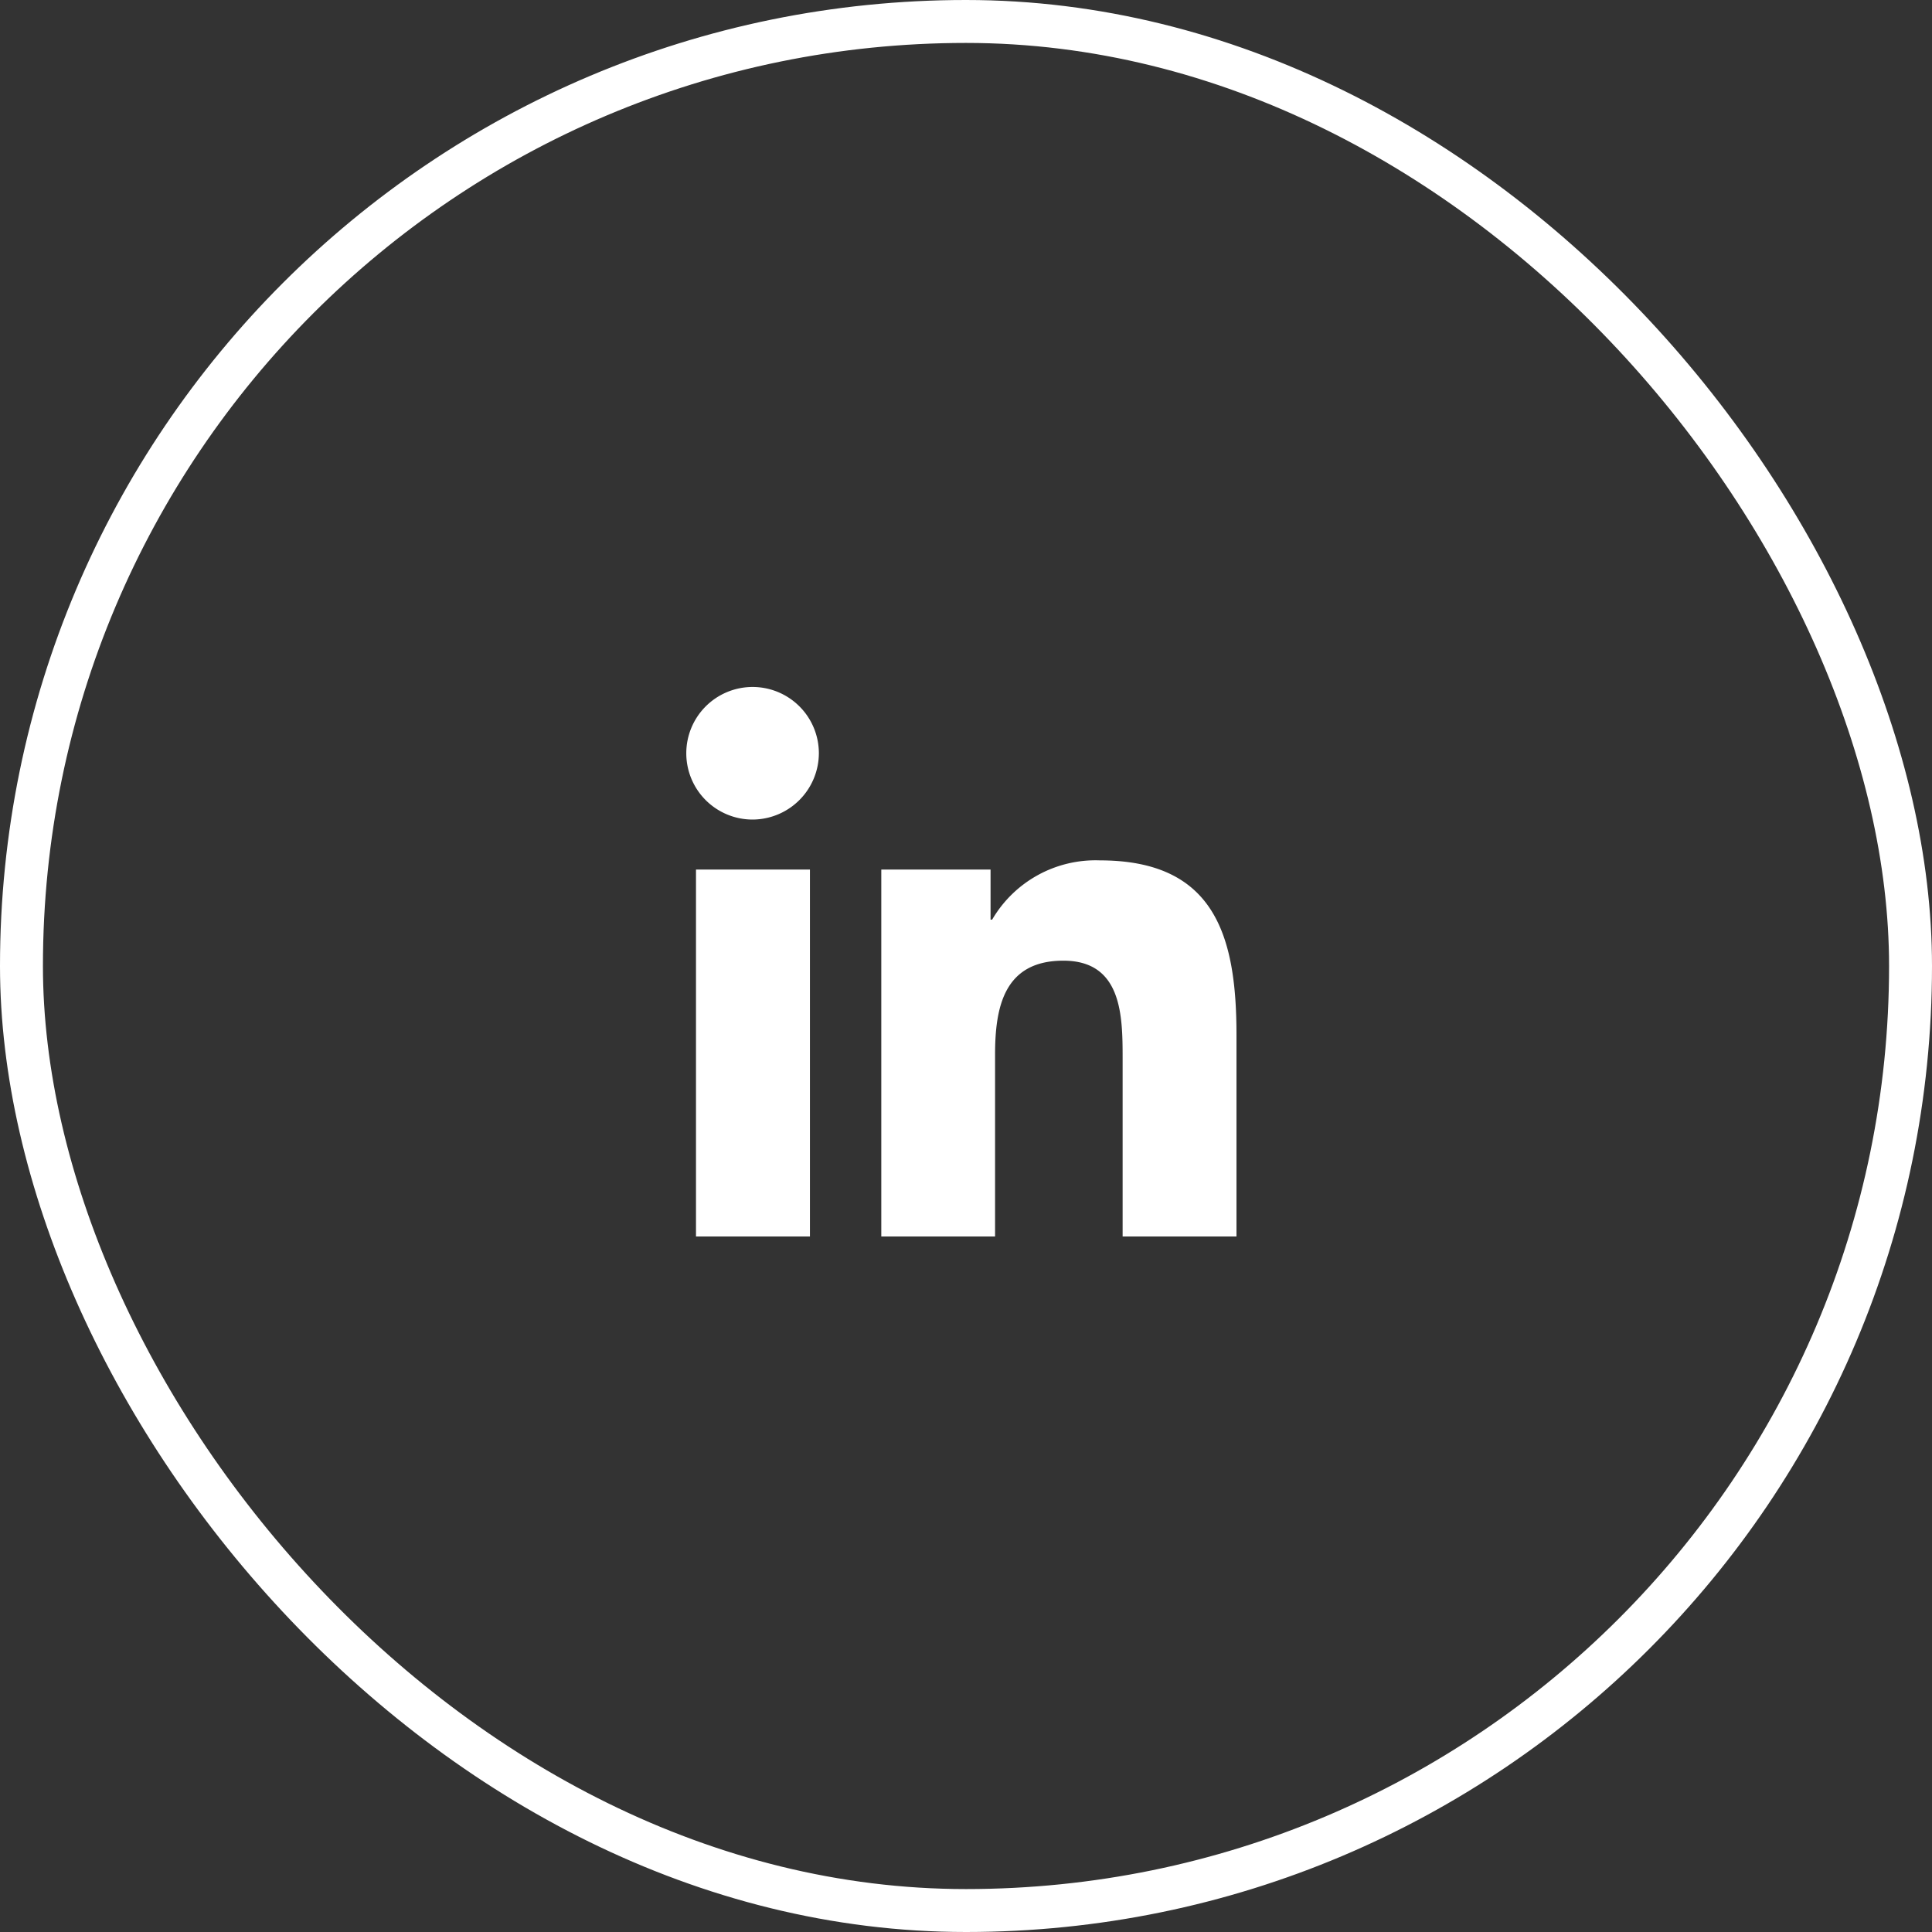 <svg xmlns="http://www.w3.org/2000/svg" width="45" height="45" viewBox="0 0 45 45">
  <rect x="0" y="0" width="45" height="45" fill="#333333" stroke="none"/>
  <g id="Groupe_12326" data-name="Groupe 12326" transform="translate(-68 -921)">
    <g id="Rectangle_63" data-name="Rectangle 63" transform="translate(68 921)" fill="none" stroke="#fff" stroke-width="1">
      <rect width="45" height="45" rx="22.5" stroke="none"/>
      <rect x="0.5" y="0.5" width="44" height="44" rx="22" fill="none"/>
    </g>
    <path id="Icon_awesome-linkedin-in" data-name="Icon awesome-linkedin-in" d="M2.865,12.8H.211V4.254H2.865ZM1.537,3.089A1.544,1.544,0,1,1,3.073,1.537,1.55,1.55,0,0,1,1.537,3.089ZM12.8,12.8H10.148V8.639c0-.991-.02-2.263-1.38-2.263-1.38,0-1.591,1.077-1.591,2.191V12.8H4.527V4.254H7.072V5.42h.037A2.788,2.788,0,0,1,9.619,4.04C12.3,4.04,12.8,5.808,12.8,8.105V12.8Z" transform="translate(84 937)" fill="#fff"/>
  </g>
</svg>
